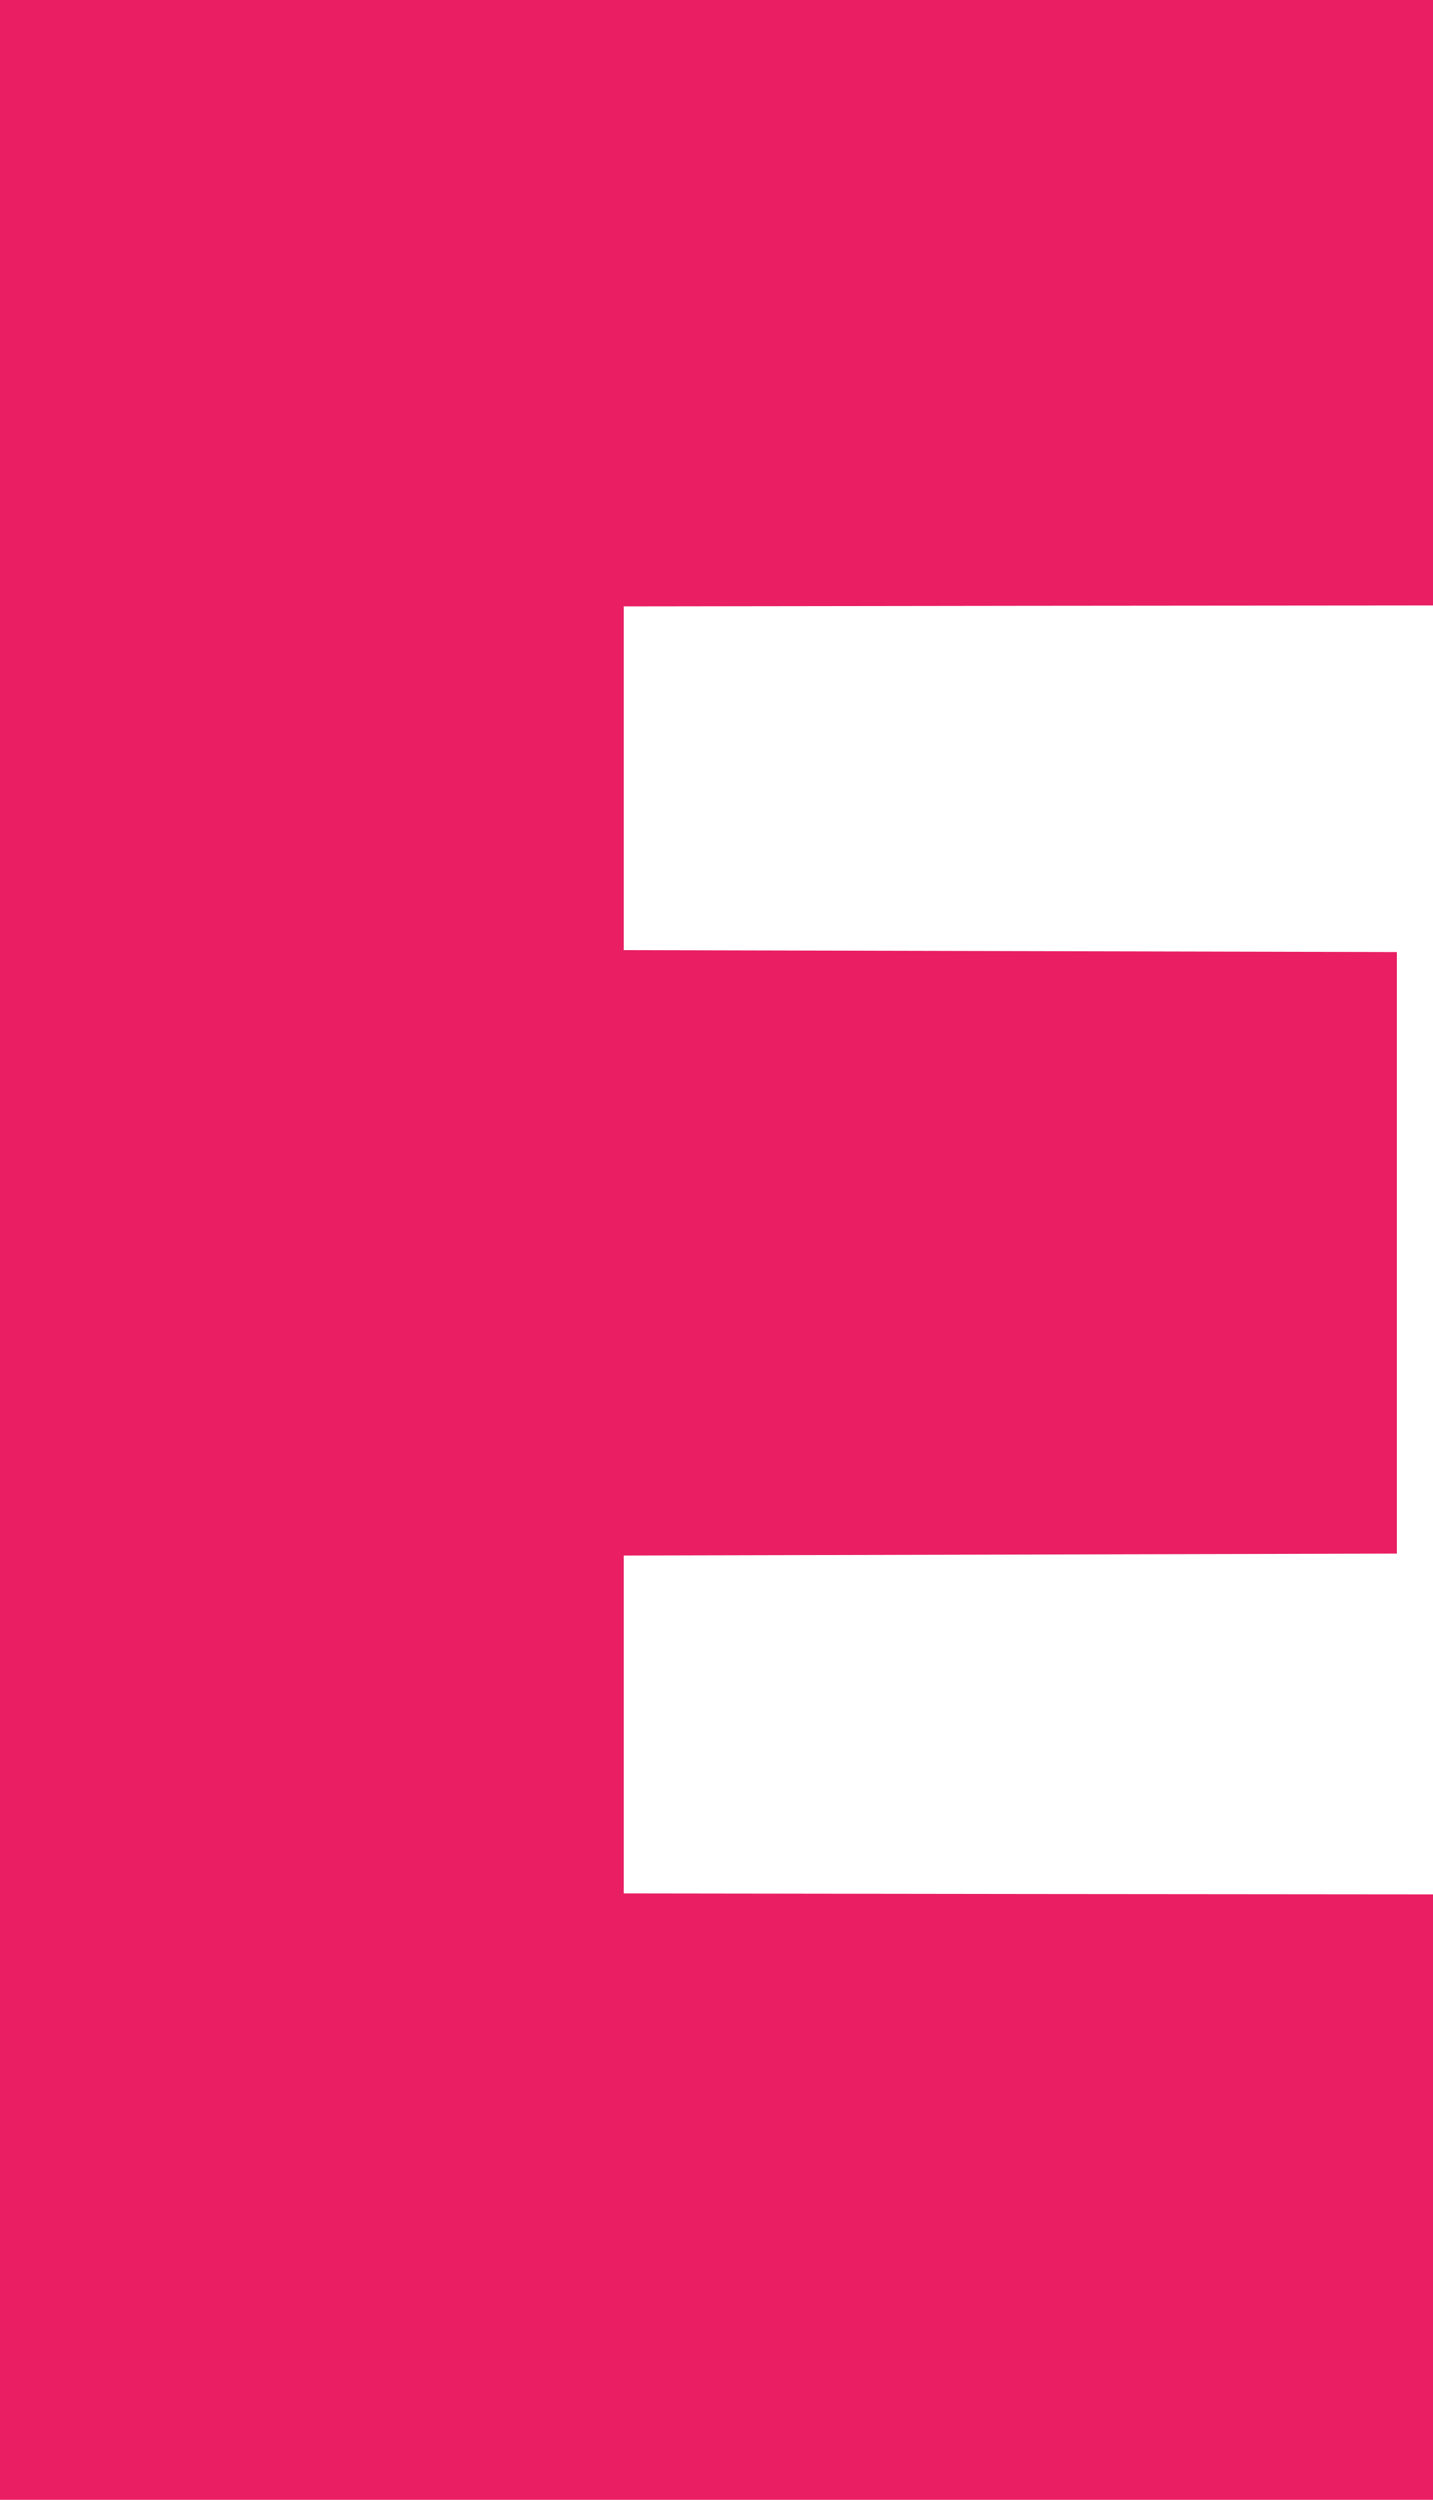 <?xml version="1.0" standalone="no"?>
<!DOCTYPE svg PUBLIC "-//W3C//DTD SVG 20010904//EN"
 "http://www.w3.org/TR/2001/REC-SVG-20010904/DTD/svg10.dtd">
<svg version="1.0" xmlns="http://www.w3.org/2000/svg"
 width="734pt" height="1280pt" viewBox="0 0 734 1280"
 preserveAspectRatio="xMidYMid meet">
<g transform="translate(0,1280) scale(0.1,-0.1)"
fill="#e91e63" stroke="none">
<path d="M0 6400 l0 -6400 3670 0 3670 0 0 1550 0 1550 -2072 2 -2073 3 0 865
0 865 1980 5 1980 5 0 1540 0 1540 -1980 5 -1980 5 0 880 0 880 2073 3 2072 2
0 1550 0 1550 -3670 0 -3670 0 0 -6400z"/>
</g>
</svg>
